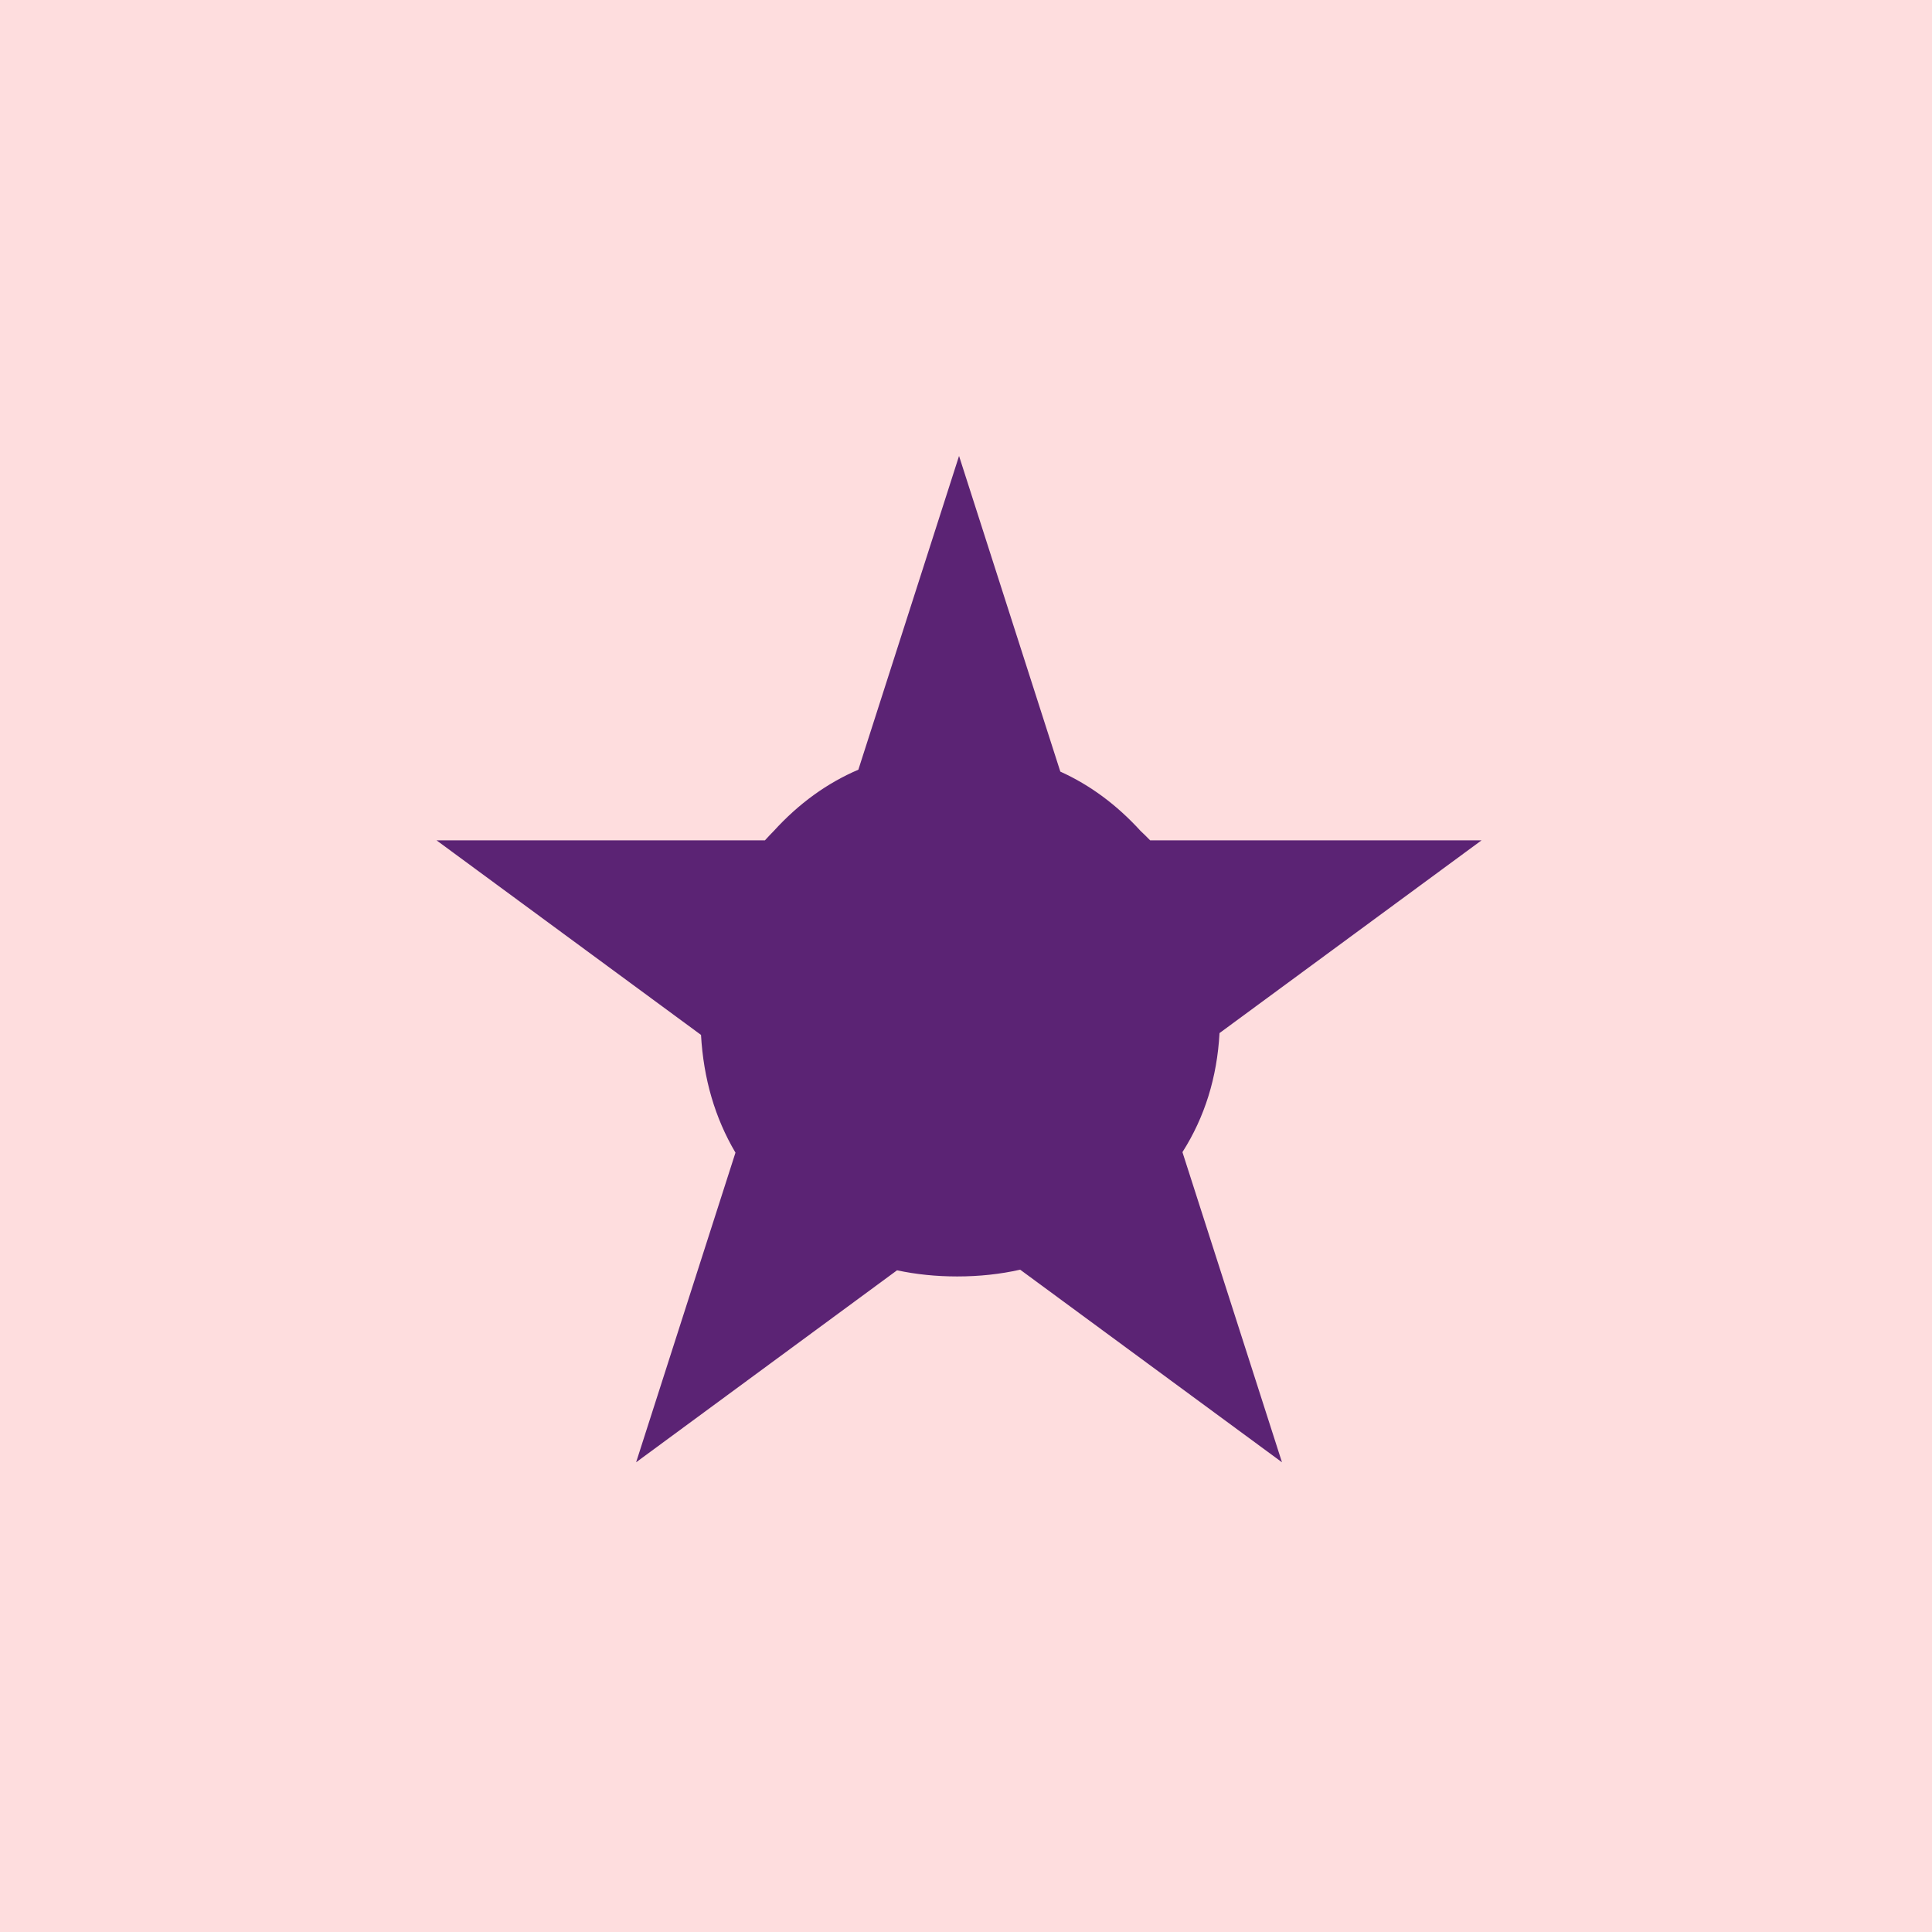<svg xmlns="http://www.w3.org/2000/svg" fill="none" viewBox="0 0 102 102" height="102" width="102">
<rect fill="#FEDDDE" height="102" width="102"></rect>
<path fill="#5B2374" d="M55.98 40.737C57.545 41.444 58.956 42.488 60.215 43.868C60.389 44.031 60.559 44.197 60.722 44.366H78.218L64.385 54.541C64.256 56.882 63.604 58.977 62.427 60.827L67.682 77.201L53.86 67.033C52.81 67.27 51.702 67.39 50.535 67.39C49.423 67.39 48.364 67.281 47.359 67.066L33.584 77.201L38.829 60.854C37.747 59.023 37.141 56.951 37.01 54.638L23.047 44.366H40.385C40.537 44.197 40.694 44.031 40.855 43.868C42.174 42.421 43.661 41.344 45.317 40.636L50.633 24.072L55.98 40.737Z"></path>
</svg>
